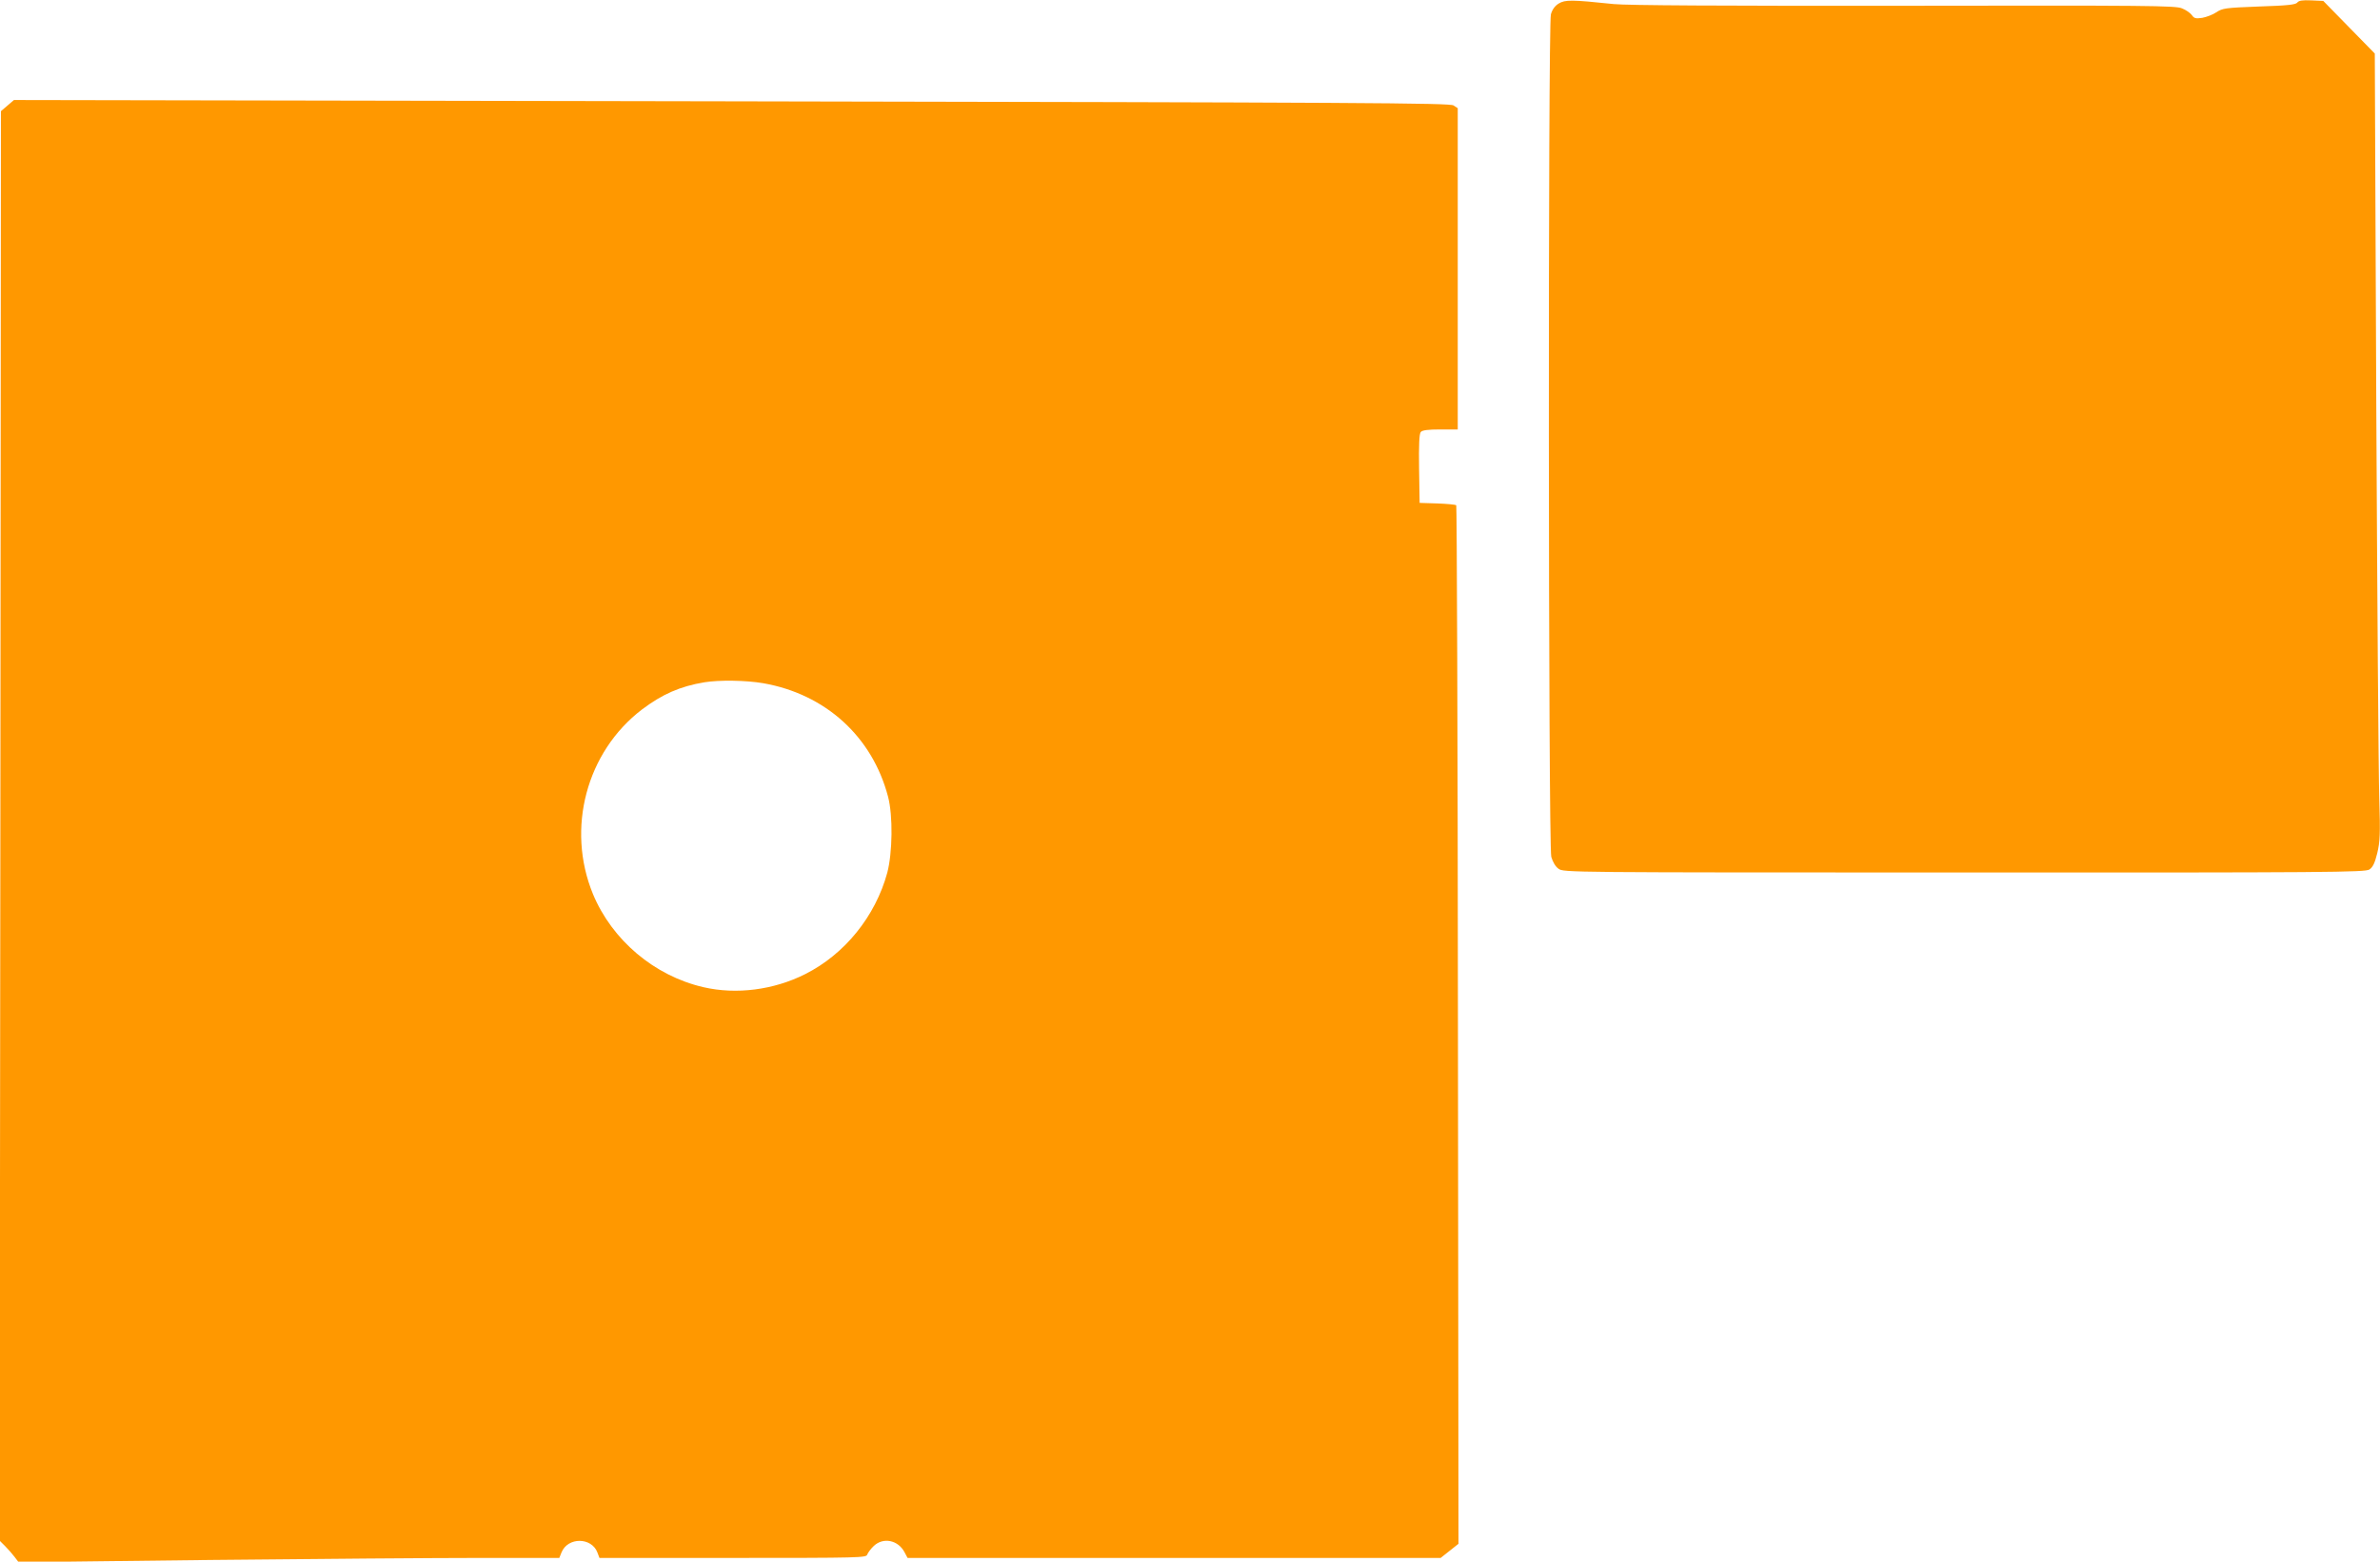 <?xml version="1.0" standalone="no"?>
<!DOCTYPE svg PUBLIC "-//W3C//DTD SVG 20010904//EN"
 "http://www.w3.org/TR/2001/REC-SVG-20010904/DTD/svg10.dtd">
<svg version="1.0" xmlns="http://www.w3.org/2000/svg"
 width="1280pt" height="840pt" viewBox="0 0 1280 840"
 preserveAspectRatio="xMidYMid meet">
<g transform="translate(0,840) scale(0.1,-0.1)"
fill="#ff9800" stroke="none">
<path d="M8383 8381 c-21 -13 -35 -33 -42 -58 -16 -57 -14 -4472 2 -4532 8
-27 22 -52 39 -64 27 -20 44 -20 2181 -20 1970 -1 2157 1 2180 16 18 12 29 34
42 87 15 63 17 101 11 299 -4 124 -11 1076 -16 2114 l-8 1889 -138 141 -139
142 -65 3 c-48 2 -67 -1 -75 -12 -9 -11 -51 -16 -206 -21 -181 -7 -196 -9
-229 -31 -19 -13 -54 -26 -76 -30 -35 -5 -44 -3 -56 15 -8 11 -32 28 -53 36
-34 15 -184 16 -1494 14 -991 -1 -1490 2 -1561 9 -229 24 -262 24 -297 3z"/>
<path d="M40 7832 l-35 -30 -3 -3844 -4 -3845 29 -29 c16 -16 39 -42 51 -58
l22 -29 1028 12 c565 6 1219 11 1453 11 l427 0 12 30 c34 83 162 82 193 -1
l11 -29 718 0 c685 0 717 1 722 18 4 10 19 31 35 46 51 49 132 32 166 -34 l16
-30 1433 0 1434 0 48 38 48 38 -3 2790 c-1 1534 -6 2792 -9 2796 -4 4 -50 8
-102 10 l-95 3 -3 184 c-2 127 1 188 9 197 8 10 38 14 105 14 l94 0 0 864 0
864 -23 15 c-20 13 -479 16 -3882 22 l-3860 7 -35 -30z m4065 -3107 c335 -59
586 -287 671 -610 27 -102 24 -302 -4 -409 -64 -235 -229 -439 -442 -546 -169
-85 -370 -111 -547 -70 -264 61 -491 253 -594 501 -145 353 -35 765 264 993
109 82 204 124 335 146 79 13 225 11 317 -5z"/>
</g>
</svg>
